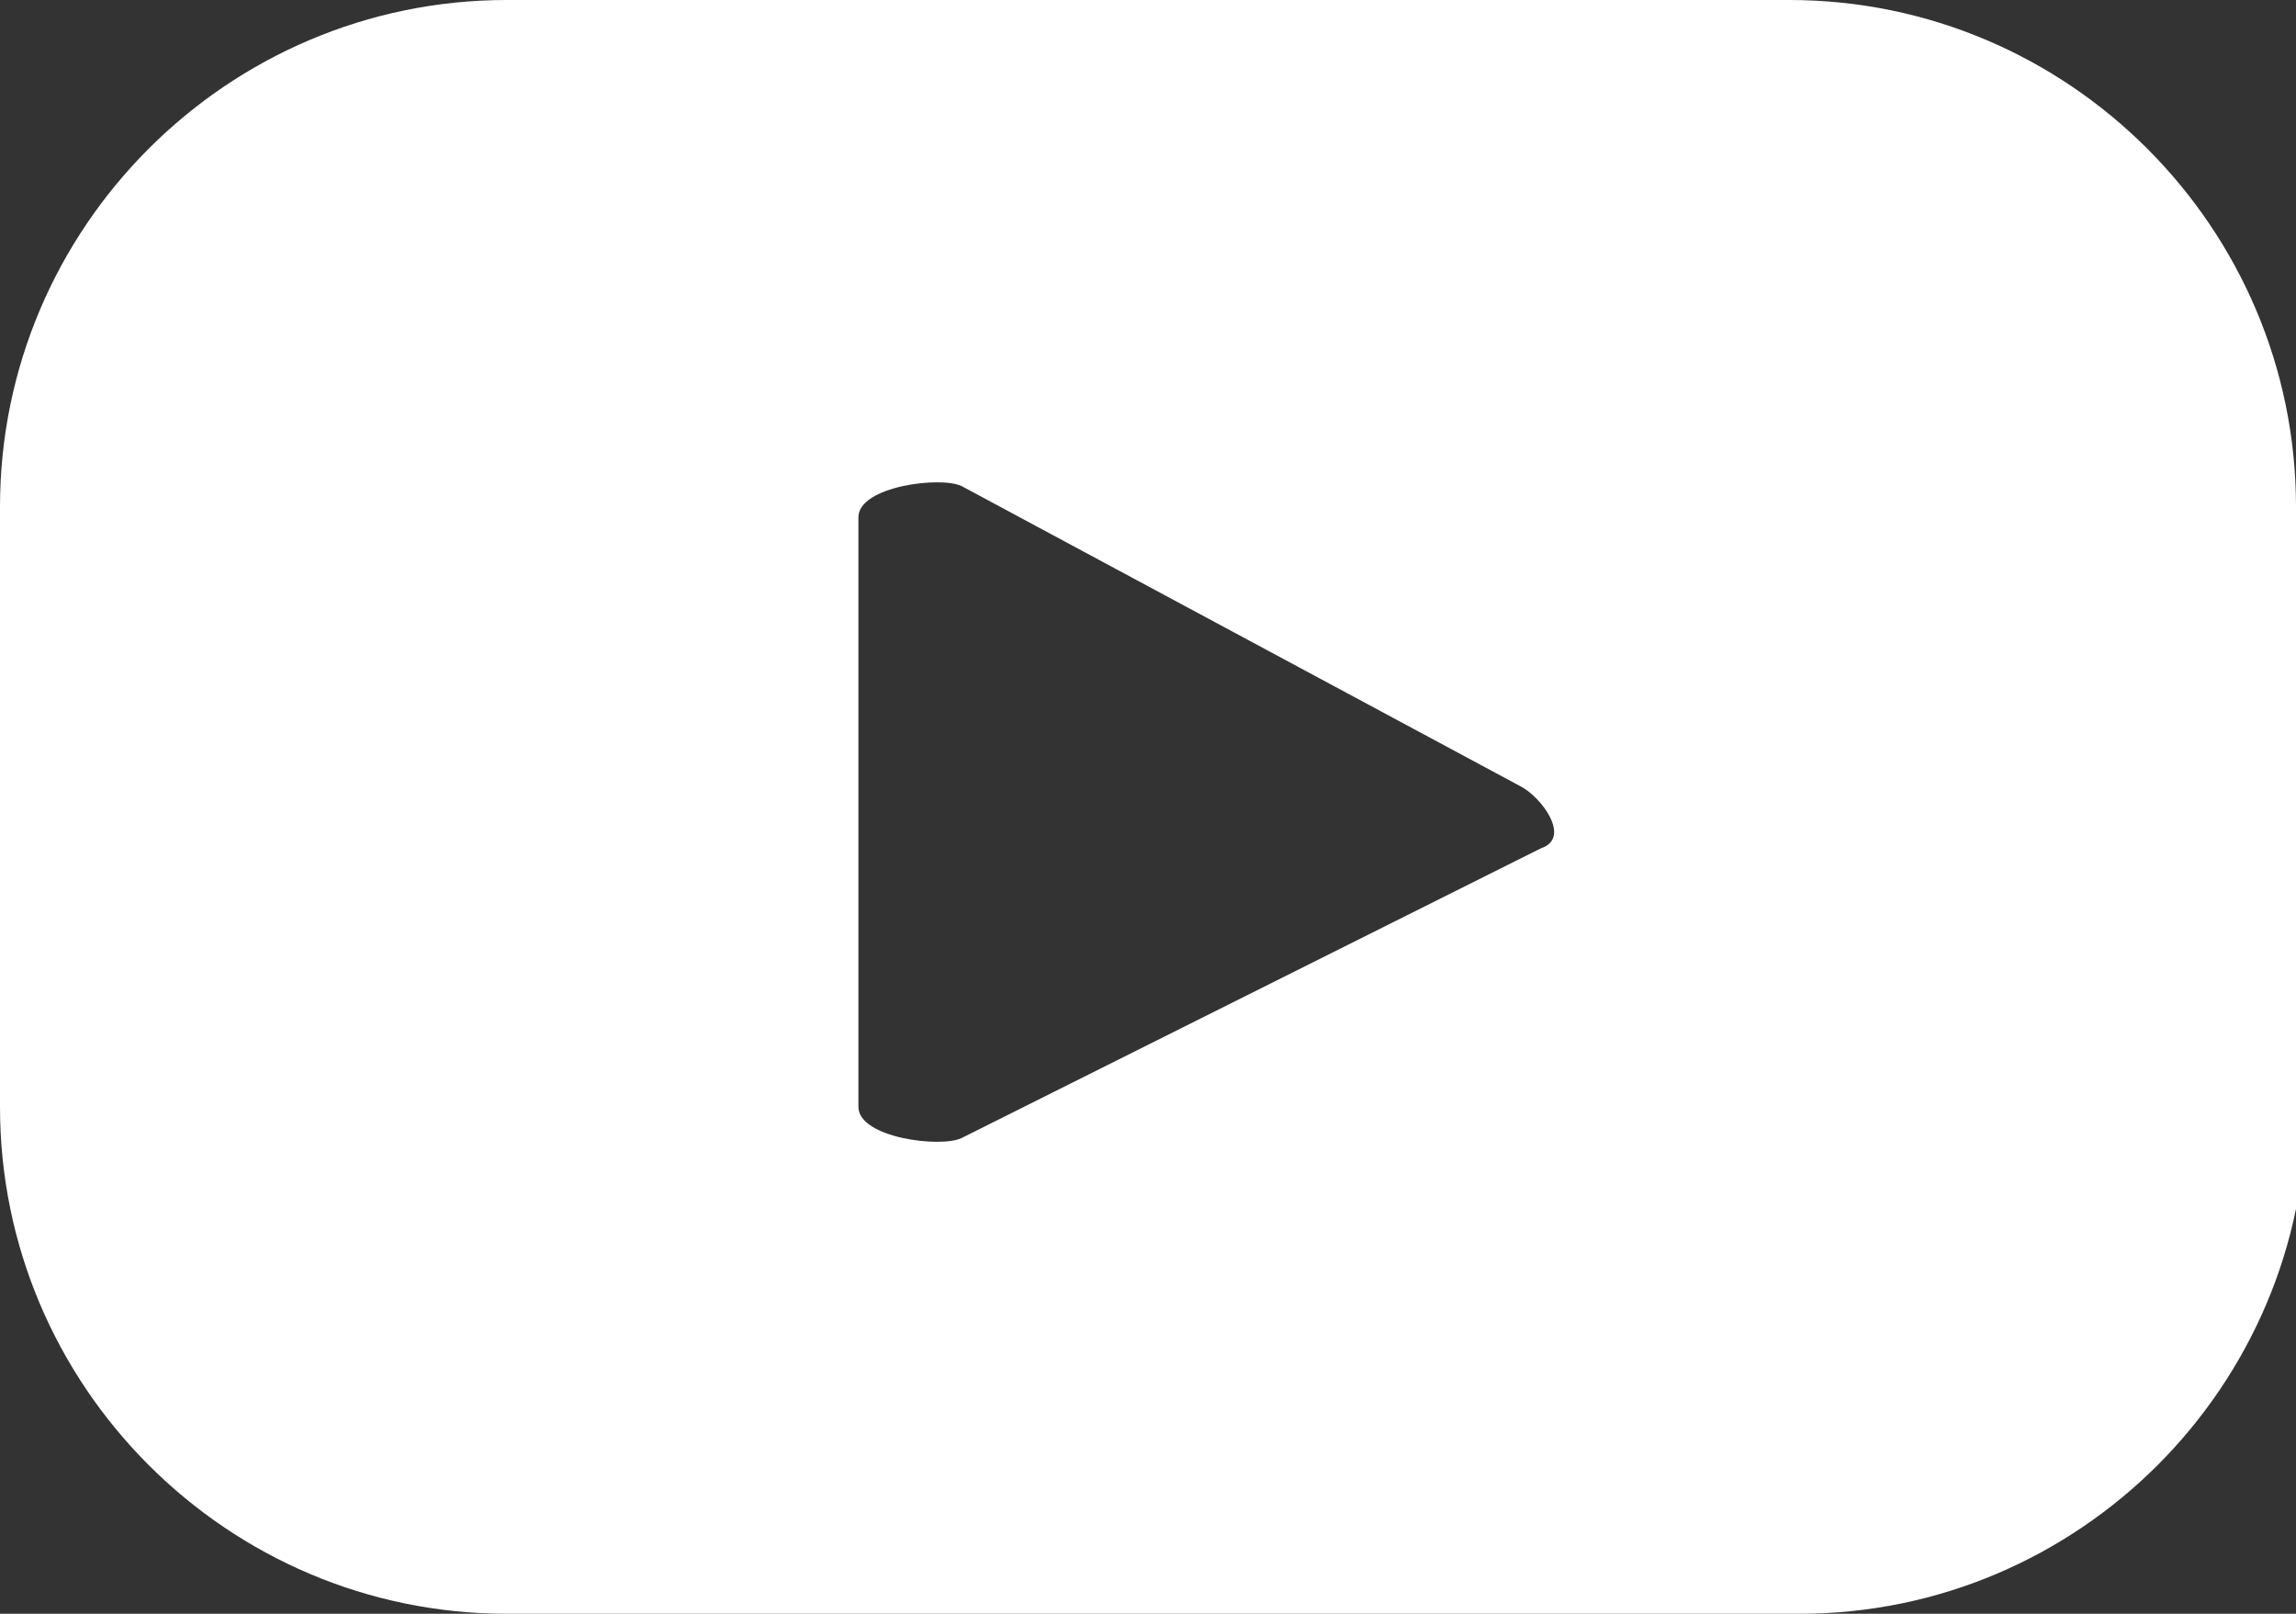 <?xml version="1.0" encoding="UTF-8"?>
<svg xmlns="http://www.w3.org/2000/svg" version="1.1" viewBox="0 0 22.2 15.6">
  <rect x="0" y="0" width="22.2" height="15.6" fill="#333333" stroke="none"/>
  <defs>
    <style>
      .cls-1 {
        fill: #fff;
      }
    </style>
  </defs>
  <!-- Generator: Adobe Illustrator 28.7.2, SVG Export Plug-In . SVG Version: 1.2.0 Build 154)  -->
  <g>
    <g id="Layer_1">
      <path class="cls-1" d="M22.2,4.9c0-2.7-2.2-4.9-4.9-4.9H4.9C2.2,0,0,2.2,0,4.9v5.8c0,2.7,2.2,4.9,4.9,4.9h12.5c2.7,0,4.9-2.2,4.9-4.9v-5.8ZM14.9,8.2l-5.6,2.8c-.2.1-1,0-1-.3v-5.7c0-.3.8-.4,1-.3l5.4,2.9c.2.1.5.5.2.6Z"/>
    </g>
  </g>
</svg>